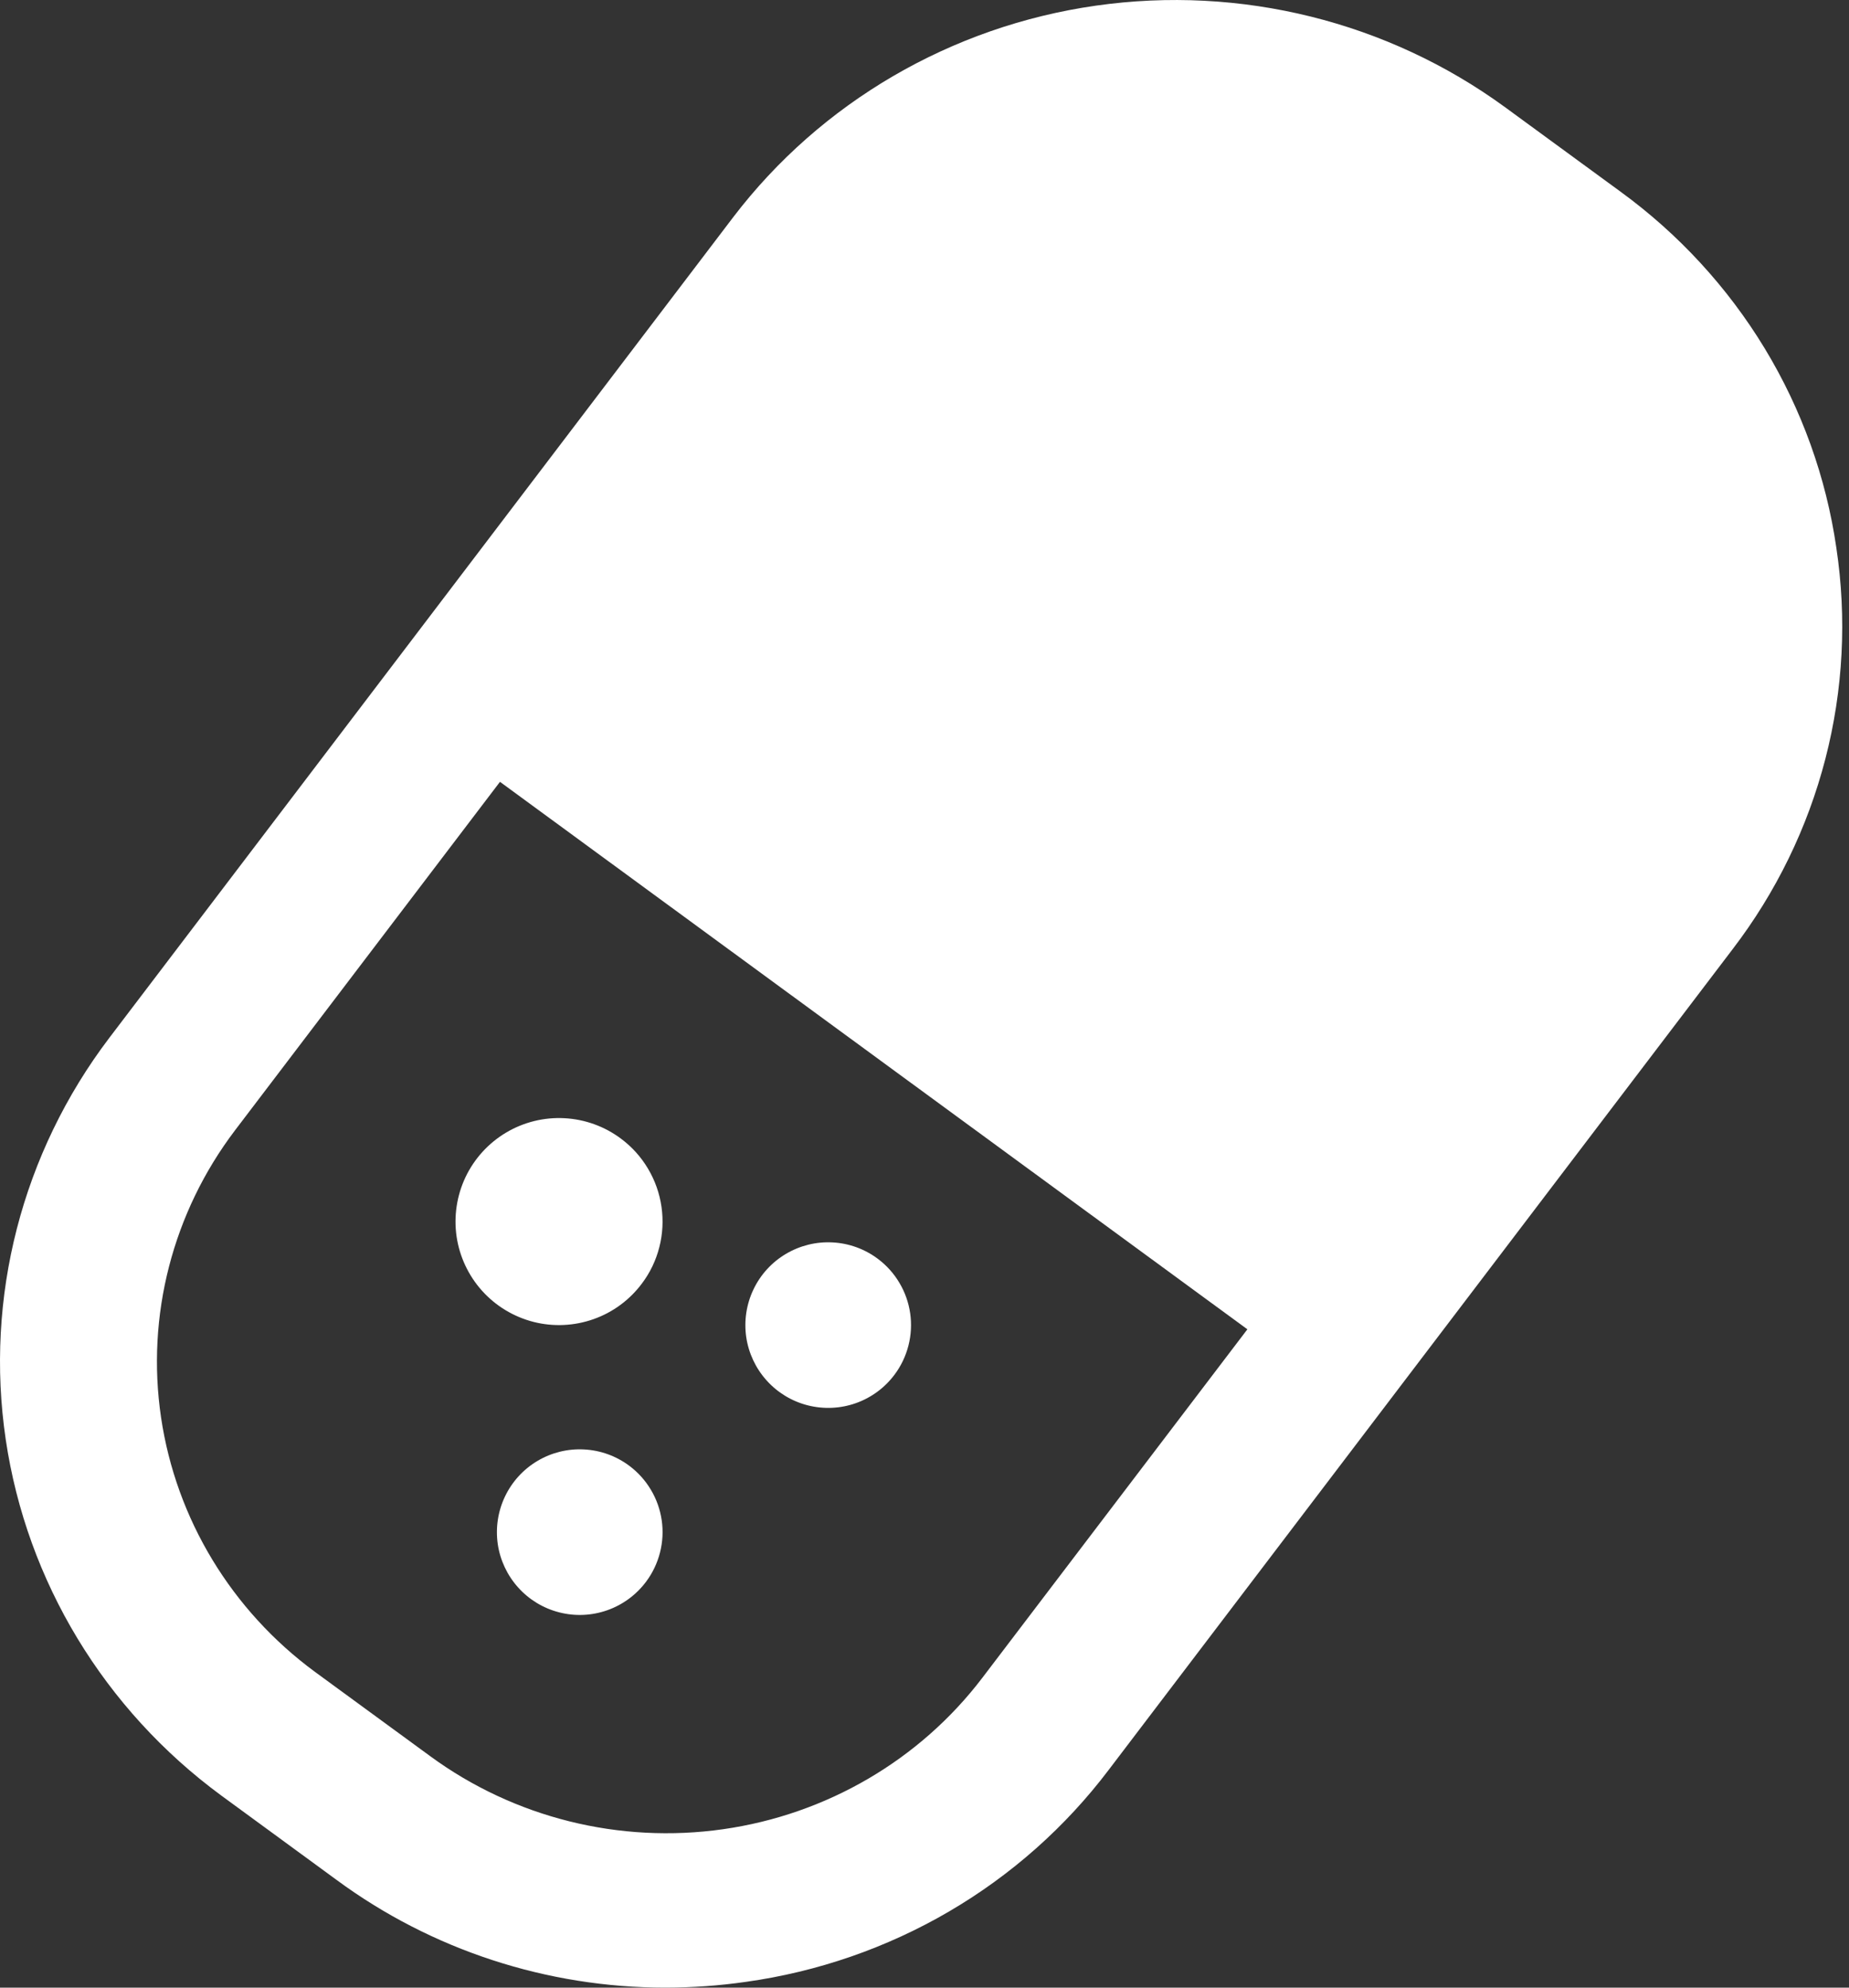 <svg width="40" height="43" viewBox="0 0 40 43" fill="none" xmlns="http://www.w3.org/2000/svg">
<rect x="0" y="0" width="40" height="43" fill="#333333" stroke="none"/>
<g clip-path="url(#clip0)">
<path fill-rule="evenodd" clip-rule="evenodd" d="M38.177 7.538C38.978 8.861 39.505 10.326 39.726 11.85C39.955 13.371 39.875 14.922 39.49 16.413C39.105 17.904 38.423 19.305 37.482 20.535L23.985 38.289C23.05 39.525 21.876 40.567 20.529 41.354C19.182 42.141 17.689 42.658 16.137 42.875C15.56 42.958 14.979 42.999 14.396 43C11.831 43 9.334 42.183 7.283 40.671L4.788 38.845C2.256 36.984 0.579 34.214 0.124 31.142C-0.33 28.069 0.474 24.945 2.363 22.455L15.86 4.701C17.756 2.215 20.578 0.568 23.709 0.122C26.839 -0.324 30.022 0.466 32.56 2.32L35.055 4.145C36.314 5.062 37.375 6.216 38.177 7.538ZM15.643 39.573C17.882 39.254 19.9 38.075 21.253 36.295L26.985 28.758L10.816 16.914L5.085 24.452C3.734 26.233 3.159 28.467 3.484 30.664C3.809 32.861 5.008 34.842 6.819 36.173L9.314 37.998C11.128 39.325 13.404 39.892 15.643 39.573Z" fill="white"/>
<path d="M13.613 31.71C13.329 31.498 12.989 31.375 12.635 31.357C12.281 31.338 11.93 31.425 11.626 31.606C11.321 31.787 11.077 32.055 10.925 32.374C10.772 32.694 10.718 33.052 10.768 33.403C10.819 33.753 10.973 34.081 11.21 34.344C11.447 34.608 11.757 34.795 12.1 34.882C12.444 34.97 12.805 34.953 13.139 34.835C13.473 34.717 13.765 34.502 13.977 34.218C14.118 34.03 14.22 33.815 14.278 33.587C14.336 33.359 14.349 33.122 14.315 32.889C14.281 32.656 14.202 32.432 14.081 32.23C13.961 32.028 13.802 31.851 13.613 31.71Z" fill="white"/>
<path d="M13.433 24.633C13.079 24.368 12.653 24.214 12.211 24.191C11.769 24.167 11.329 24.276 10.949 24.502C10.568 24.729 10.263 25.063 10.072 25.463C9.882 25.863 9.814 26.31 9.877 26.748C9.941 27.186 10.133 27.596 10.429 27.925C10.726 28.255 11.113 28.488 11.542 28.598C11.971 28.707 12.423 28.686 12.841 28.538C13.258 28.391 13.622 28.122 13.887 27.767C14.064 27.532 14.192 27.264 14.264 26.979C14.337 26.694 14.352 26.397 14.31 26.106C14.268 25.815 14.169 25.535 14.018 25.282C13.868 25.029 13.669 24.808 13.433 24.633Z" fill="white"/>
<path d="M18.988 27.231C18.704 27.019 18.364 26.896 18.01 26.878C17.657 26.859 17.305 26.946 17.001 27.127C16.696 27.308 16.452 27.575 16.3 27.895C16.147 28.215 16.093 28.573 16.143 28.924C16.194 29.274 16.348 29.602 16.585 29.865C16.822 30.129 17.132 30.316 17.475 30.403C17.819 30.49 18.18 30.474 18.514 30.356C18.848 30.238 19.14 30.023 19.352 29.739C19.493 29.551 19.595 29.336 19.653 29.108C19.711 28.88 19.724 28.643 19.69 28.41C19.656 28.177 19.577 27.953 19.456 27.751C19.336 27.548 19.177 27.372 18.988 27.231Z" fill="white"/>
</g>
<defs>
<clipPath id="clip0">
<rect width="40" height="43" fill="white"/>
</clipPath>
</defs>
</svg>